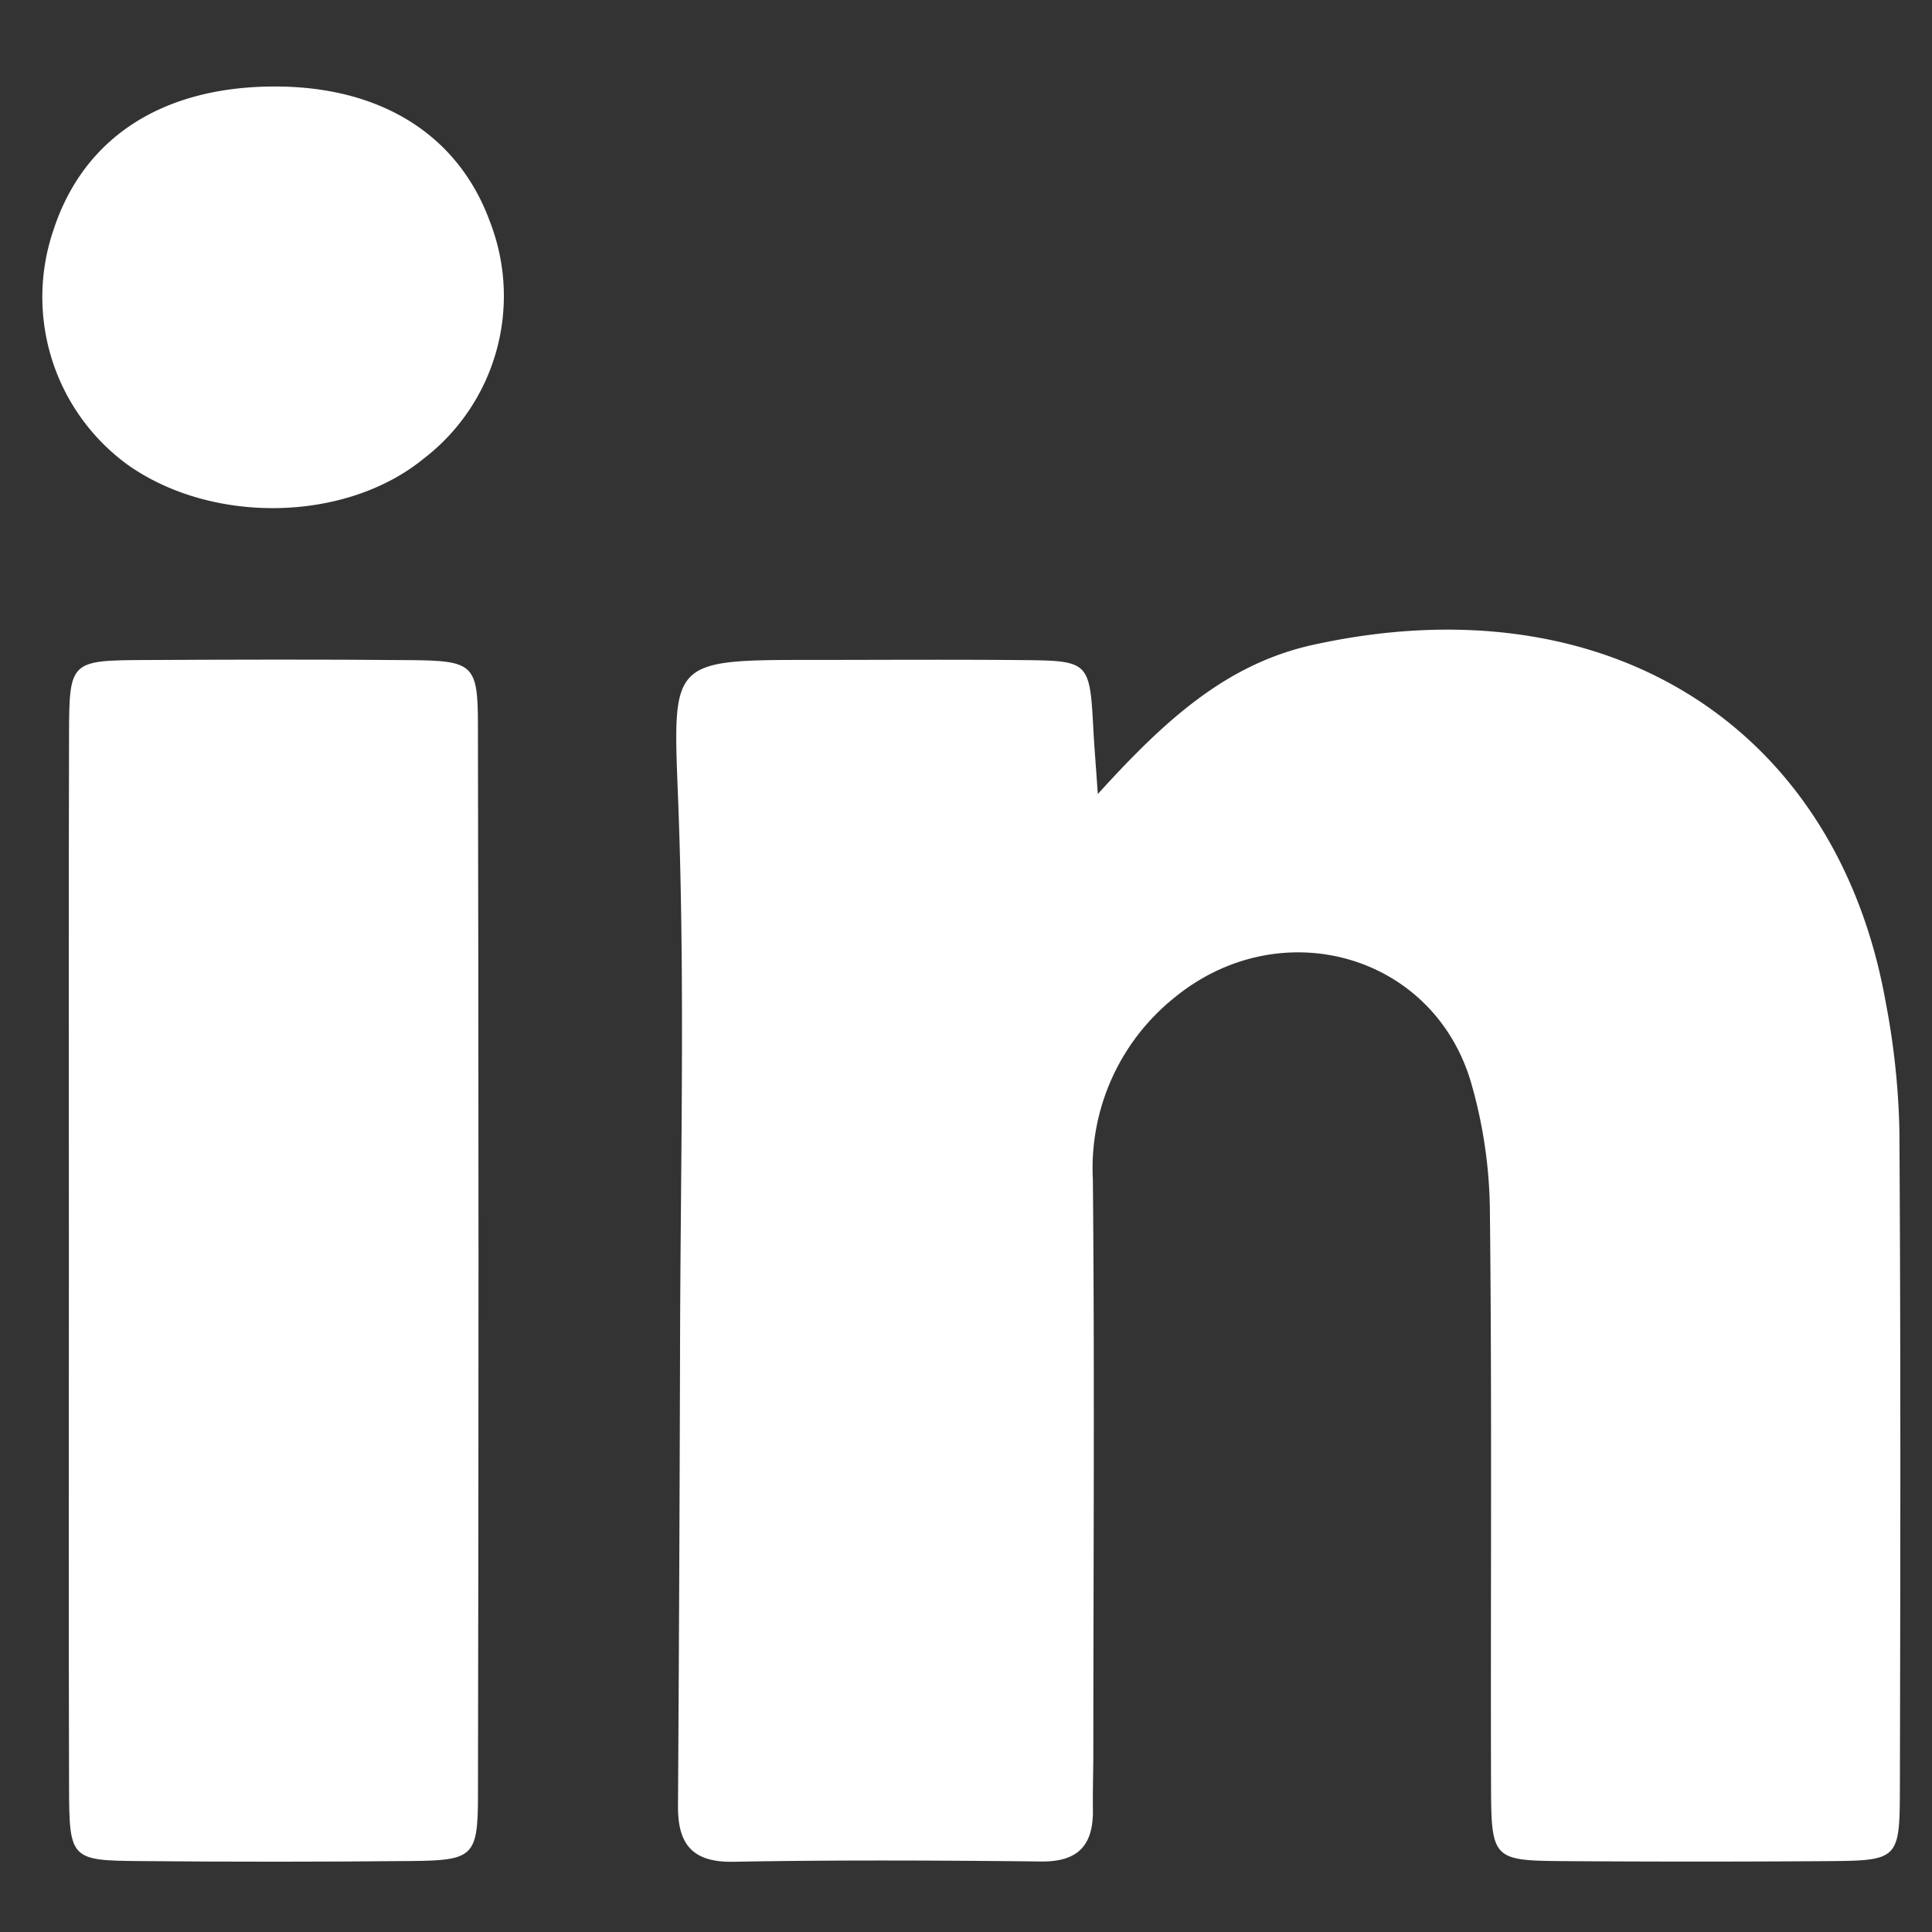 <?xml version="1.0" encoding="UTF-8"?>
<svg xmlns="http://www.w3.org/2000/svg" id="bd0c5223-05f2-466b-9129-ba86070328ea" data-name="Layer 1" viewBox="0 0 128 128">
  <rect x="0" y="0" width="128" height="128" fill="#333333" stroke="none"/>
  <title>social-li-1</title>
  <path d="M72.733,52.607c4.511-4.977,8.57-8.636,14.286-9.89,19.557-4.292,34.689,5.508,37.918,23.704a50.541,50.541,0,0,1,.903,8.459c.091,14.551.066,29.103.032,43.654-.011,4.671-.108,4.738-4.833,4.771q-8.778.061-17.556-.002c-4.548-.036-4.684-.162-4.698-4.929-.036-12.653.065-25.308-.074-37.959a31.612,31.612,0,0,0-1.296-8.851c-2.596-8.427-12.65-11.157-19.596-5.476a14.479,14.479,0,0,0-5.413,12.068c.117,12.652.035,25.306.03,37.96-.001,1.265-.045,2.531-.028,3.795.031,2.326-.969,3.444-3.42,3.418-6.8-.074-13.604-.105-20.402.018-2.73.05-3.683-1.182-3.667-3.689q.095-14.943.135-29.887c.02-12.164.343-24.341-.115-36.488-.357-9.456-.69-9.561,8.663-9.561,4.745-0,9.49-.034,14.235.012,4.323.042,4.365.128,4.601,4.595C72.495,49.4,72.585,50.47,72.733,52.607Z" style="fill:#fff"></path>
  <path d="M4.564,83.308c-0-11.535-.022-23.07.01-34.605.014-4.922.064-4.949,5.06-4.975,5.846-.03,11.694-.045,17.54.007,4.139.037,4.482.272,4.49,4.184q.074,35.553.003,71.107c-.007,3.977-.338,4.231-4.412,4.271q-9.006.088-18.013.004c-4.56-.037-4.654-.126-4.667-4.913C4.542,106.695,4.564,95.002,4.564,83.308Z" style="fill:#fff"></path>
  <path d="M18.273,5.731c7.001.016,12.095,3.231,14.184,8.95A13.588,13.588,0,0,1,28.033,30.415c-5.132,4.167-13.907,4.352-19.528.411a13.746,13.746,0,0,1-4.967-15.574C5.539,9.102,10.784,5.713,18.273,5.731Z" style="fill:#fff"></path>
</svg>
